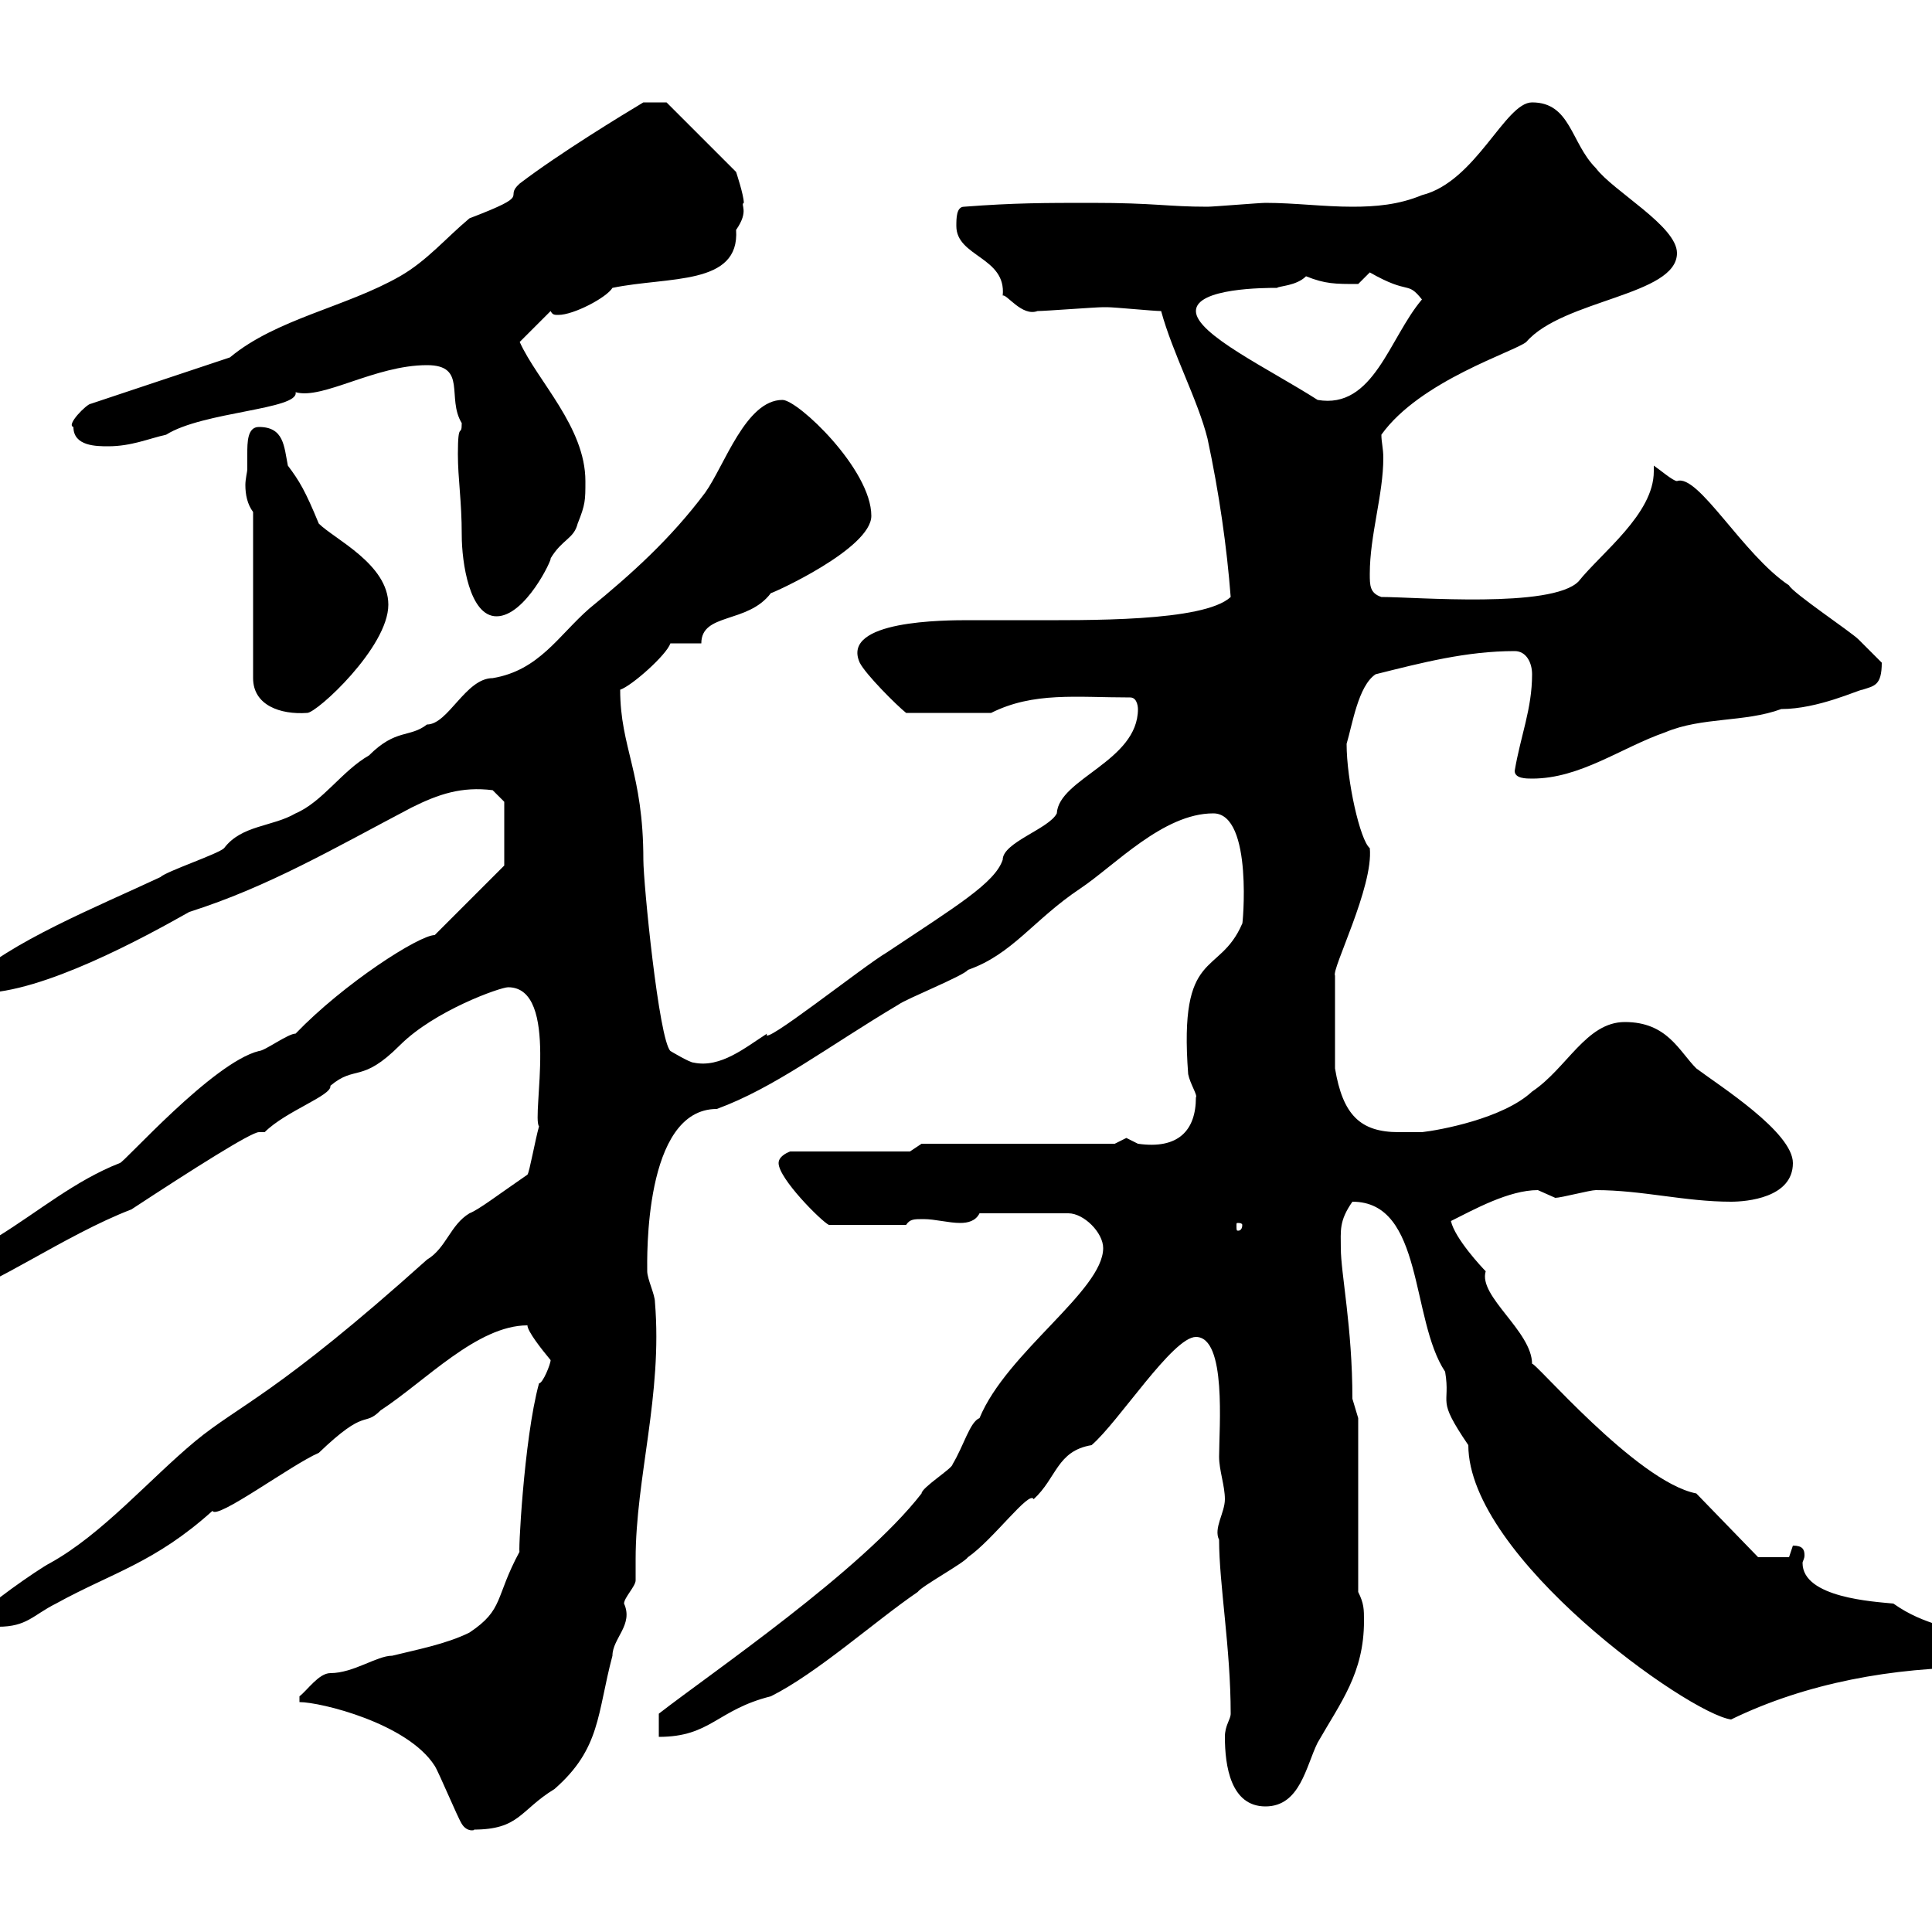 <svg xmlns="http://www.w3.org/2000/svg" xmlns:xlink="http://www.w3.org/1999/xlink" width="300" height="300"><path d="M46.50 264.30C49.80 264.30 63.30 267.60 67.50 274.20C68.10 275.10 71.10 282.30 71.70 283.20C72.60 284.70 74.10 284.10 73.50 284.10C80.70 284.10 80.70 281.10 86.10 277.80C93.30 271.50 92.70 266.10 95.10 257.10C95.10 254.40 98.40 252.30 96.90 249C96.90 248.10 98.70 246.30 98.70 245.40C98.70 244.20 98.70 243.30 98.70 242.10C98.70 229.50 102.90 216.60 101.70 202.20C101.70 201 100.50 198.60 100.50 197.40C100.50 195.60 99.90 172.20 111.30 172.20C120.30 168.90 128.40 162.60 139.50 156C140.70 155.10 149.70 151.50 150.30 150.60C157.20 148.20 160.50 142.80 167.70 138C173.10 134.40 180.60 126.30 188.40 126.30C194.70 126.30 192.90 144.30 192.90 143.40C189.30 151.80 183 147 184.50 166.80C184.80 168.30 186 170.10 185.70 170.40C185.70 175.50 183 178.50 176.70 177.60C176.70 177.60 174.90 176.70 174.90 176.70C174.90 176.70 173.10 177.60 173.10 177.60L143.10 177.60L141.30 178.80L122.70 178.80C122.70 178.80 120.90 179.40 120.90 180.60C120.90 183 127.50 189.60 128.70 190.20L140.70 190.20C141.30 189.30 141.90 189.30 143.40 189.30C145.20 189.30 147.30 189.90 149.10 189.90C150.30 189.90 151.50 189.60 152.10 188.40L165.90 188.40C168.30 188.40 171.30 191.40 171.30 193.80C171.30 200.40 156.30 210 152.10 220.20C150.60 220.80 149.70 224.40 147.90 227.40C147.90 228 143.10 231 143.10 231.90C133.80 243.90 110.40 259.80 102.30 266.10L102.30 269.70C110.40 269.70 111.30 265.50 119.70 263.40C126.90 259.80 135.90 251.70 142.50 247.20C143.10 246.30 149.70 242.70 150.30 241.80C154.20 239.10 159.90 231.30 160.50 232.80C164.10 229.50 164.10 225.30 169.50 224.40C173.70 220.80 182.10 207.60 185.70 207.60C190.50 207.60 189.30 221.70 189.30 226.20C189.30 228.30 190.20 230.70 190.20 232.80C190.20 234.90 188.40 237.30 189.30 239.10C189.30 246 191.10 255.90 191.10 266.10C191.10 267 190.20 267.90 190.20 269.70C190.20 274.20 191.10 280.50 196.50 280.50C201.90 280.50 202.80 274.20 204.60 270.60C208.20 264.30 211.80 259.80 211.80 251.70C211.80 249.90 211.80 249 210.90 247.20L210.90 220.20C210.90 220.20 210 217.20 210 217.20C210 206.10 208.20 197.70 208.20 193.80C208.20 191.10 207.90 189.60 210 186.60C221.10 186.60 219 204.90 224.40 213C225.30 218.40 222.90 216.90 228 224.40C228 241.80 262.20 266.10 268.80 267C280.50 261.30 294 258.90 307.20 258.90C308.70 258.90 308.40 256.20 308.40 255.30C303 252.30 299.10 252.60 294 249C291 248.70 279.90 248.10 279.90 242.70C279.90 242.40 280.20 242.10 280.20 241.50C280.20 240.60 279.90 240 278.40 240C278.40 240 277.80 241.80 277.80 241.80L273 241.80L263.40 231.90C254.10 230.10 237.90 210.90 237.90 211.80C237.90 206.70 229.50 201.30 230.70 197.40C230.10 196.80 225.90 192.30 225.30 189.60C228.90 187.80 234.30 184.80 238.80 184.80C238.80 184.80 241.50 186 241.50 186C242.40 186 246.90 184.80 247.80 184.80C255 184.80 261.60 186.60 268.80 186.60C271.20 186.60 278.40 186 278.40 180.60C278.40 175.80 267 168.60 263.40 165.90C260.70 163.20 258.90 158.70 252.30 158.70C246.30 158.70 243.30 165.90 237.90 169.50C233.40 173.70 223.50 175.50 220.80 175.80C219.90 175.80 218.70 175.80 217.20 175.80C211.20 175.80 208.50 173.10 207.30 165.90L207.30 151.50C206.70 150.60 213.30 137.70 212.70 131.70C211.20 130.50 209.10 121.20 209.10 115.50C210 112.50 210.90 106.50 213.60 104.70C220.80 102.90 227.70 101.10 235.20 101.10C237 101.10 237.90 102.90 237.90 104.70C237.90 110.10 236.10 114.30 235.20 119.70C235.20 120.90 237 120.90 237.90 120.90C245.40 120.90 251.70 116.10 258.60 113.70C264.30 111.30 270.90 112.20 276.60 110.10C282.30 110.10 288.60 107.10 289.20 107.10C291 106.50 292.20 106.50 292.20 102.90C292.20 102.90 289.20 99.90 288.60 99.30C287.40 98.10 278.40 92.10 277.80 90.90C270.60 86.10 263.70 73.50 260.40 74.70C259.80 74.70 257.70 72.90 256.80 72.30C256.80 72.60 256.80 72.90 256.80 73.20C256.80 79.80 248.70 85.80 245.10 90.30C240.90 94.50 219.90 92.70 214.50 92.70C212.70 92.10 212.70 90.90 212.70 89.10C212.70 83.10 214.80 76.80 214.80 71.10C214.80 69.60 214.50 68.70 214.50 67.50C220.50 59.10 235.20 54.60 237 53.10C242.70 46.50 260.40 45.90 260.40 39.30C260.40 35.10 250.50 29.70 247.80 26.10C243.90 22.20 243.90 15.90 237.90 15.90C233.70 15.90 229.20 28.20 220.80 30.30C217.20 31.80 213.60 32.10 210 32.10C205.50 32.10 201 31.50 196.50 31.50C195.60 31.50 188.40 32.10 187.50 32.10C181.20 32.10 179.40 31.50 169.50 31.50C162.30 31.50 157.50 31.50 149.70 32.10C148.50 32.10 148.50 33.90 148.50 35.10C148.50 39.90 156.30 39.90 155.70 45.90C156.30 45.60 158.70 49.20 161.10 48.30C162.30 48.30 170.10 47.70 171.30 47.70C171.30 47.70 171.30 47.70 171.90 47.70C173.10 47.70 179.10 48.30 180.30 48.30C182.10 54.90 186 62.10 187.50 68.10C189.30 76.50 190.50 84.90 191.10 92.70C186.90 96.60 168.60 96.30 159.30 96.30C156.30 96.30 153.60 96.30 150.60 96.30C146.70 96.30 130.50 96.30 133.50 102.90C134.40 104.70 139.20 109.50 140.70 110.70L153.90 110.70C160.50 107.40 167.10 108.30 175.50 108.30C176.70 108.30 176.70 110.10 176.70 110.10C176.70 118.20 164.40 120.90 164.10 126.30C162.90 128.70 155.70 130.80 155.70 133.50C154.50 137.10 148.50 140.70 137.70 147.90C134.10 150 117.90 162.90 119.10 160.50C115.80 162.60 111.90 165.90 107.70 165C107.10 165 104.10 163.20 104.10 163.20C102.30 161.40 99.90 137.10 99.90 133.50C99.90 120 96.30 116.10 96.30 107.10C98.10 106.50 103.50 101.70 104.10 99.90L108.90 99.90C108.90 95.10 116.10 96.90 119.70 92.10C120 92.10 135.30 85.20 135.30 80.10C135.30 72.90 123.90 62.10 121.50 62.10C115.80 62.10 112.50 72.30 109.50 76.50C104.10 83.70 98.10 89.10 91.50 94.50C86.70 98.70 83.70 104.10 76.50 105.30C72.30 105.30 69.60 112.50 66.30 112.50C63.60 114.60 61.50 113.10 57.30 117.30C53.10 119.70 50.10 124.50 45.90 126.30C42.30 128.40 37.50 128.10 34.80 131.70C33.90 132.60 25.80 135.30 24.90 136.20C15.30 140.70 1.20 146.40-4.80 152.40C-4.80 154.20-3.90 154.20-3 154.20C6.60 154.20 22.50 145.50 29.40 141.60C41.70 137.70 51.90 131.70 63.90 125.40C68.10 123.30 71.70 122.10 76.50 122.70L78.30 124.50L78.30 134.40L67.50 145.20C65.10 145.20 53.40 152.70 45.90 160.50C44.70 160.50 41.10 163.20 40.20 163.20C33 165 19.20 180.60 18.60 180.60C11.70 183.30 6 188.10-0.30 192C-3 193.80-8.40 195.60-8.40 199.20C-8.40 200.40-6.60 200.40-5.70 200.40C-2.10 200.40 10.20 191.70 20.40 187.80C30 181.50 39 175.80 40.20 175.80C40.20 175.80 41.10 175.80 41.10 175.80C44.40 172.50 51.60 170.10 51.30 168.60C55.20 165.30 56.10 168.30 62.10 162.30C67.50 156.90 77.70 153.30 78.90 153.30C87 153.30 82.50 173.40 83.70 174.90C83.10 177 82.20 182.10 81.90 182.40C77.10 185.70 74.40 187.80 72.90 188.40C69.90 190.20 69.30 193.80 66.30 195.60C42.90 216.60 37.20 218.10 30.30 223.80C23.10 229.80 15.90 238.20 7.80 242.70C6 243.60-3 249.90-3 250.80C-3 252.60-1.20 252.60-0.30 252.60C4.20 252.60 5.10 250.80 8.70 249C17.40 244.20 24 242.70 33 234.60C33.60 236.10 45.30 227.40 49.50 225.60C57 218.40 56.40 221.70 59.10 219C66 214.50 74.10 205.80 81.90 205.80C81.90 206.70 84 209.40 85.50 211.20C85.50 211.80 84.30 214.80 83.70 214.80C81.30 223.50 80.40 242.40 80.70 240.90C76.80 248.10 78.30 249.90 72.90 253.50C69.30 255.30 64.50 256.20 60.90 257.10C58.50 257.10 54.90 259.80 51.30 259.80C49.50 259.80 47.70 262.50 46.50 263.40C46.50 263.40 46.50 264.30 46.50 264.30ZM192.90 190.20C192.90 191.10 192.30 191.10 192.30 191.10C192 191.10 192 191.10 192 190.20C192 189.90 192 189.90 192.30 189.90C192.30 189.90 192.90 189.90 192.90 190.20ZM39.30 79.50L39.30 105.30C39.30 109.50 43.50 111 47.70 110.70C49.20 110.70 60.30 100.50 60.30 93.90C60.30 87.60 51.90 83.70 49.50 81.30C47.40 76.20 46.50 74.70 44.70 72.30C44.10 69.30 44.10 66.30 40.20 66.30C38.40 66.30 38.40 68.70 38.40 70.50C38.40 71.40 38.40 72.30 38.40 72.90C38.40 73.20 38.10 74.40 38.10 75.30C38.10 76.80 38.40 78.30 39.30 79.50ZM71.10 70.50C71.10 74.40 71.70 77.70 71.70 83.10C71.70 87.30 72.90 95.70 77.10 95.70C81.60 95.70 85.80 86.70 85.50 86.70C87.30 83.70 89.10 83.70 89.70 81.30C90.90 78.30 90.90 77.70 90.90 74.70C90.90 66.30 83.40 59.10 80.70 53.10L85.50 48.30C85.80 48.90 86.10 48.90 86.70 48.90C89.10 48.90 94.20 46.20 95.10 44.70C103.80 42.90 114.90 44.40 114.30 35.70C116.40 32.70 114.90 31.80 115.50 31.50C115.50 30.30 114.30 26.70 114.30 26.70L103.50 15.90L99.90 15.90C96.90 17.70 87 23.70 80.70 28.50C78 30.90 83.10 30 72.90 33.90C69.30 36.90 66.30 40.50 62.10 42.90C53.70 47.70 42.90 49.50 35.70 55.50L14.10 62.70C13.50 62.70 10.20 66 11.40 66.30C11.40 69.30 15 69.30 16.80 69.30C20.40 69.30 23.10 68.10 25.80 67.50C31.50 63.90 46.50 63.60 45.90 60.90C50.10 62.10 58.20 56.70 66.30 56.70C72.60 56.70 69.30 61.80 71.70 65.70C71.70 68.10 71.10 65.10 71.10 70.50ZM185.70 48.30C185.70 44.70 196.50 44.70 198.30 44.70C198.60 44.40 201.30 44.40 202.80 42.90C205.80 44.10 207.30 44.10 210.90 44.10C210.90 44.10 212.70 42.30 212.70 42.30C219 45.90 218.40 43.50 220.80 46.50C215.70 52.50 213.30 63.60 204.60 62.10C197.10 57.30 185.70 51.90 185.70 48.30Z"/></svg>
